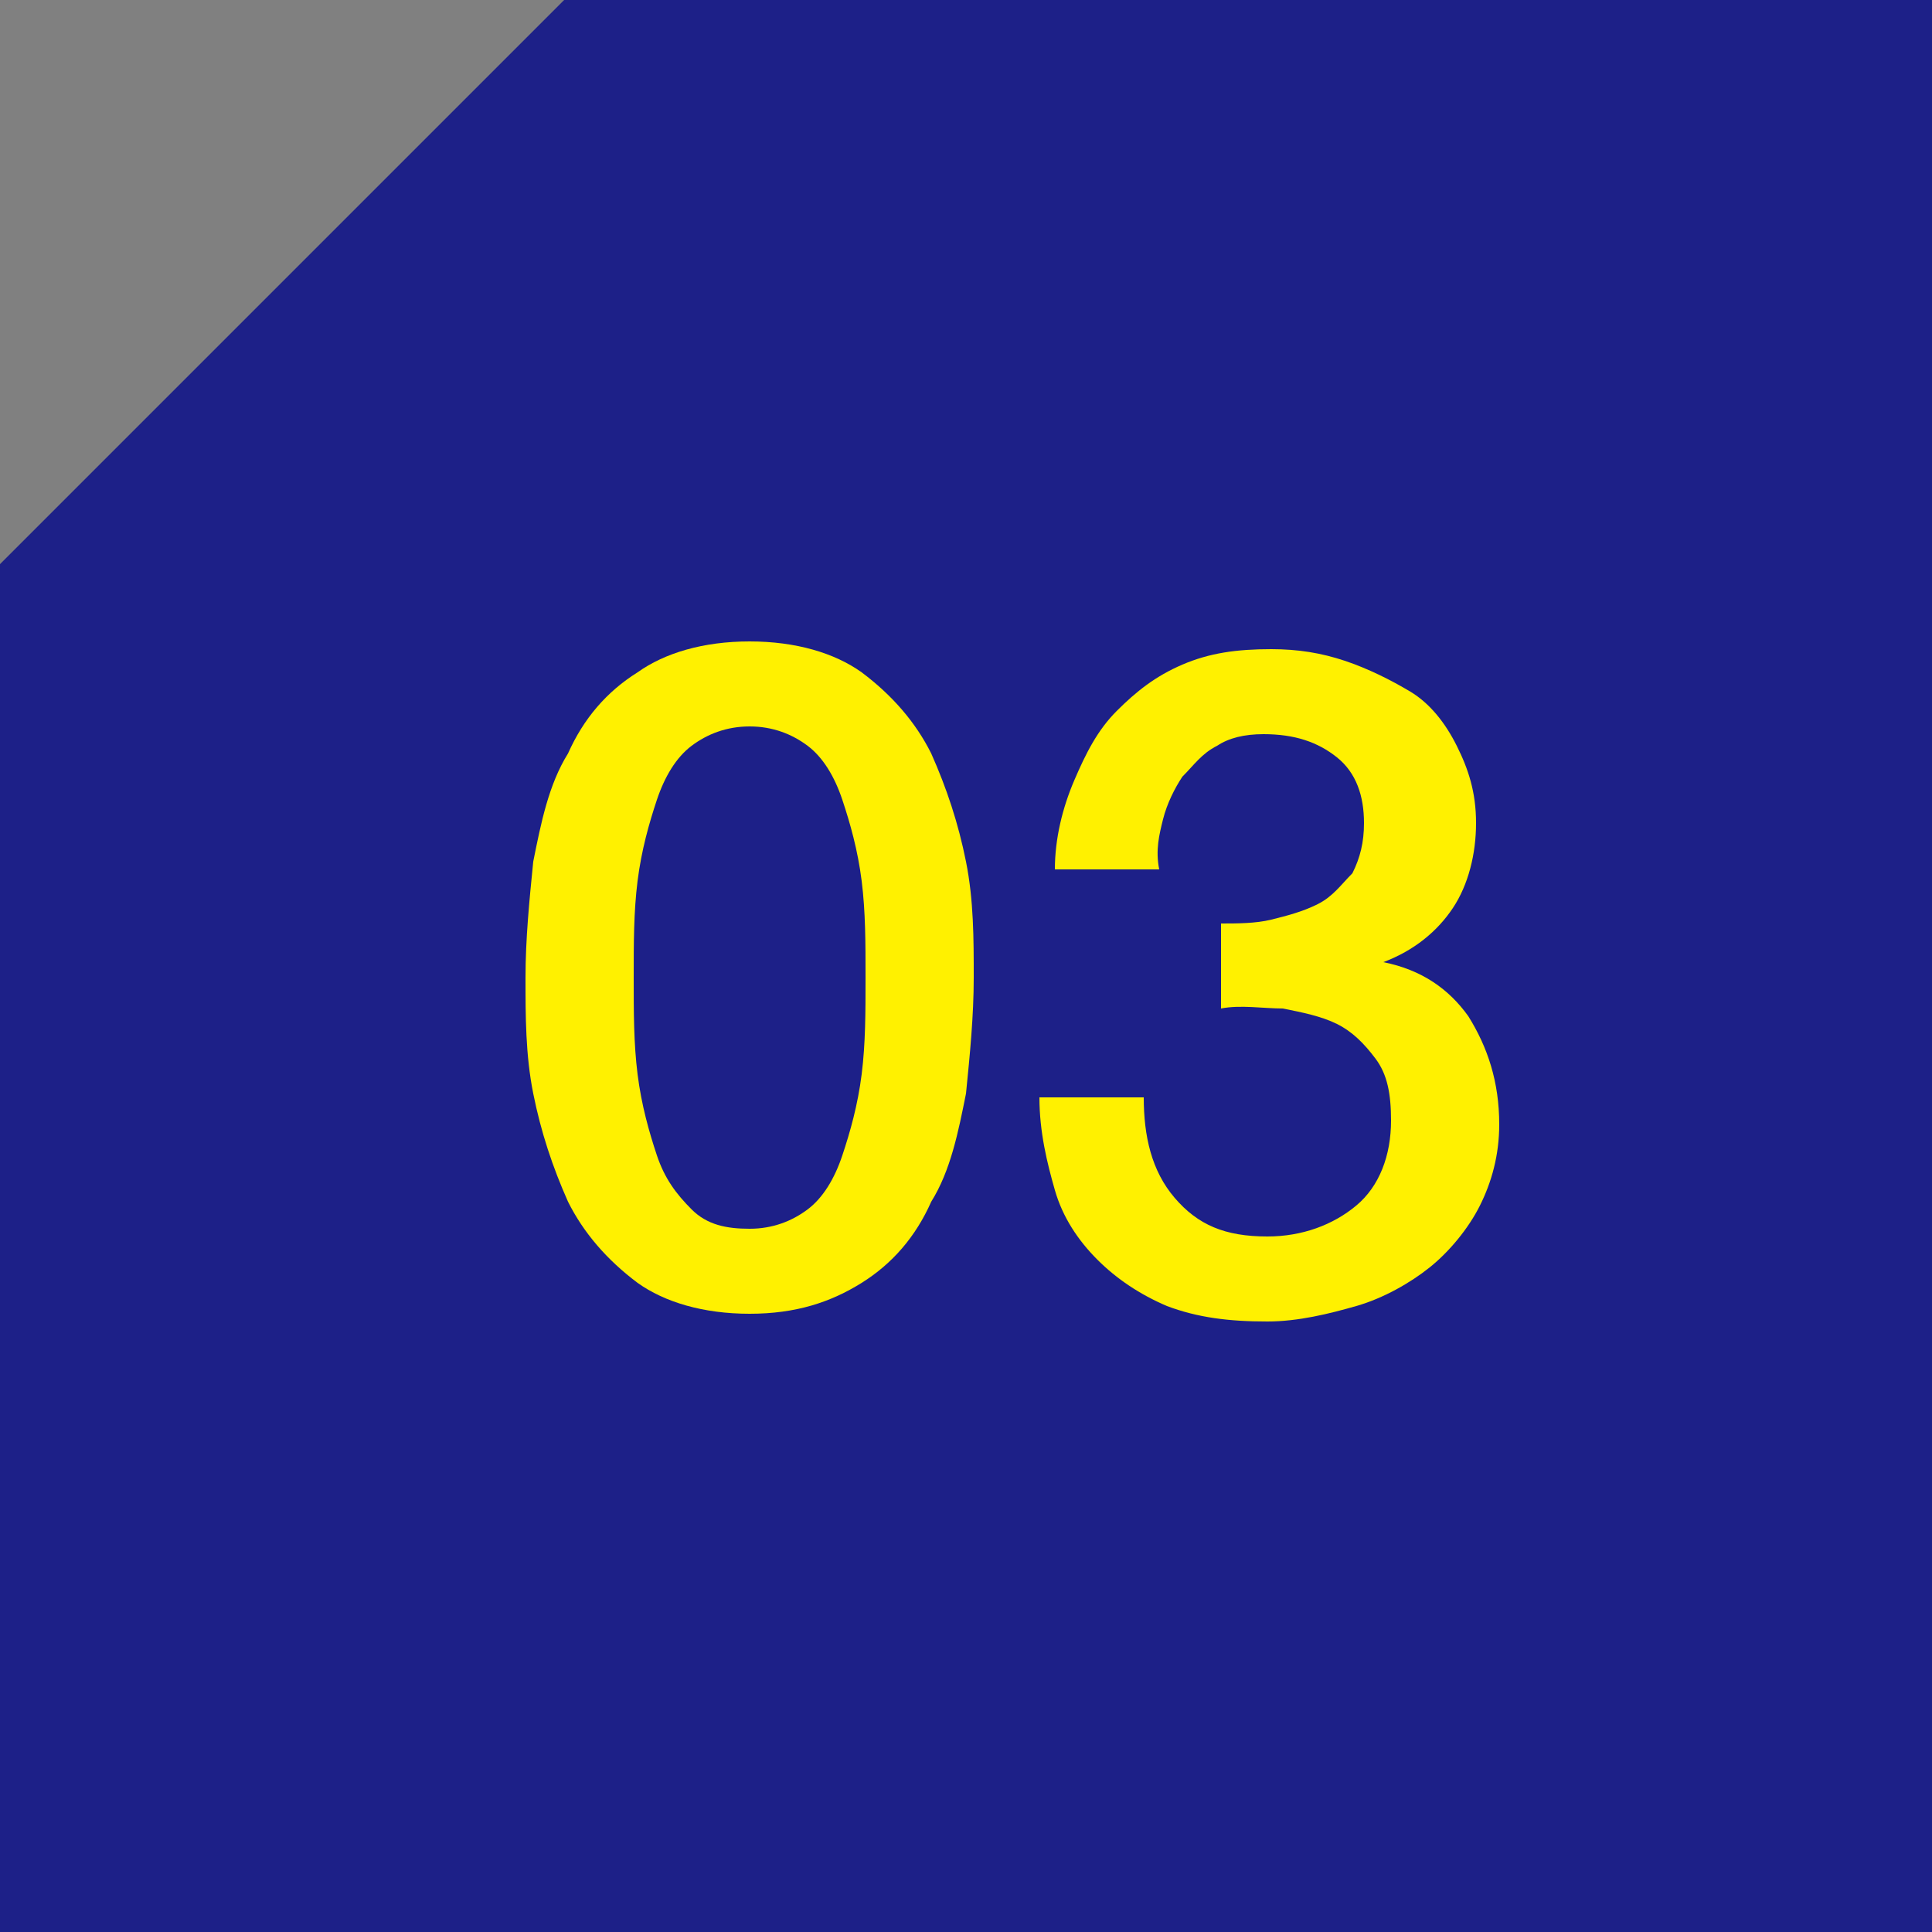 <?xml version="1.0" encoding="utf-8"?>
<!-- Generator: Adobe Illustrator 21.1.0, SVG Export Plug-In . SVG Version: 6.00 Build 0)  -->
<svg version="1.1" id="レイヤー_1" xmlns="http://www.w3.org/2000/svg" xmlns:xlink="http://www.w3.org/1999/xlink" x="0px"
	 y="0px" viewBox="0 0 50 50" style="enable-background:new 0 0 50 50;" xml:space="preserve">
<rect x="0" y="0" width="50" height="50" fill="#808080" stroke="none"/>
<style type="text/css">
	.st0{fill:#1D2088;}
	.st1{fill:#FFF100;}
</style>
<polygon class="st0" points="14.6,0 0,14.6 0,50 50,50 50,0 "/>
<g>
	<path class="st1" d="M19.4,16.6c1.2,0,2.2,0.3,2.9,0.8c0.8,0.6,1.4,1.3,1.8,2.1c0.4,0.9,0.7,1.8,0.9,2.8c0.2,1,0.2,2,0.2,3
		s-0.1,2-0.2,3c-0.2,1-0.4,2-0.9,2.8c-0.4,0.9-1,1.6-1.8,2.1s-1.7,0.8-2.9,0.8c-1.2,0-2.2-0.3-2.9-0.8c-0.8-0.6-1.4-1.3-1.8-2.1
		c-0.4-0.9-0.7-1.8-0.9-2.8c-0.2-1-0.2-2-0.2-3s0.1-2,0.2-3c0.2-1,0.4-2,0.9-2.8c0.4-0.9,1-1.6,1.8-2.1
		C17.2,16.9,18.2,16.6,19.4,16.6z M19.4,31.8c0.6,0,1.1-0.2,1.5-0.5c0.4-0.3,0.7-0.8,0.9-1.4c0.2-0.6,0.4-1.3,0.5-2.1
		c0.1-0.8,0.1-1.6,0.1-2.5c0-0.9,0-1.7-0.1-2.5c-0.1-0.8-0.3-1.5-0.5-2.1c-0.2-0.6-0.5-1.1-0.9-1.4c-0.4-0.3-0.9-0.5-1.5-0.5
		c-0.6,0-1.1,0.2-1.5,0.5c-0.4,0.3-0.7,0.8-0.9,1.4c-0.2,0.6-0.4,1.3-0.5,2.1s-0.1,1.6-0.1,2.5c0,0.9,0,1.7,0.1,2.5
		c0.1,0.8,0.3,1.5,0.5,2.1c0.2,0.6,0.5,1,0.9,1.4C18.3,31.7,18.8,31.8,19.4,31.8z"/>
	<path class="st1" d="M31.6,23.9c0.4,0,0.9,0,1.3-0.1s0.8-0.2,1.2-0.4c0.4-0.2,0.6-0.5,0.9-0.8c0.2-0.4,0.3-0.8,0.3-1.3
		c0-0.7-0.2-1.3-0.7-1.7c-0.5-0.4-1.1-0.6-1.9-0.6c-0.5,0-0.9,0.1-1.2,0.3c-0.4,0.2-0.6,0.5-0.9,0.8c-0.2,0.3-0.4,0.7-0.5,1.1
		c-0.1,0.4-0.2,0.8-0.1,1.3h-2.7c0-0.8,0.2-1.6,0.5-2.3c0.3-0.7,0.6-1.3,1.1-1.8c0.5-0.5,1-0.9,1.7-1.2s1.4-0.4,2.3-0.4
		c0.7,0,1.3,0.1,1.9,0.3c0.6,0.2,1.2,0.5,1.7,0.8s0.9,0.8,1.2,1.4c0.3,0.6,0.5,1.2,0.5,2c0,0.8-0.2,1.6-0.6,2.2s-1,1.1-1.8,1.4v0
		c1,0.2,1.7,0.7,2.2,1.4c0.5,0.8,0.8,1.7,0.8,2.8c0,0.8-0.2,1.5-0.5,2.1c-0.3,0.6-0.8,1.2-1.3,1.6c-0.5,0.4-1.2,0.8-1.9,1
		c-0.7,0.2-1.5,0.4-2.3,0.4c-1,0-1.8-0.1-2.6-0.4c-0.7-0.3-1.3-0.7-1.8-1.2c-0.5-0.5-0.9-1.1-1.1-1.8s-0.4-1.5-0.4-2.4h2.7
		c0,1,0.2,1.9,0.8,2.6s1.3,1,2.4,1c0.9,0,1.7-0.3,2.3-0.8c0.6-0.5,0.9-1.3,0.9-2.2c0-0.7-0.1-1.2-0.4-1.6s-0.6-0.7-1-0.9
		s-0.9-0.3-1.4-0.4c-0.5,0-1.1-0.1-1.6,0V23.9z"/>
</g>
</svg>
